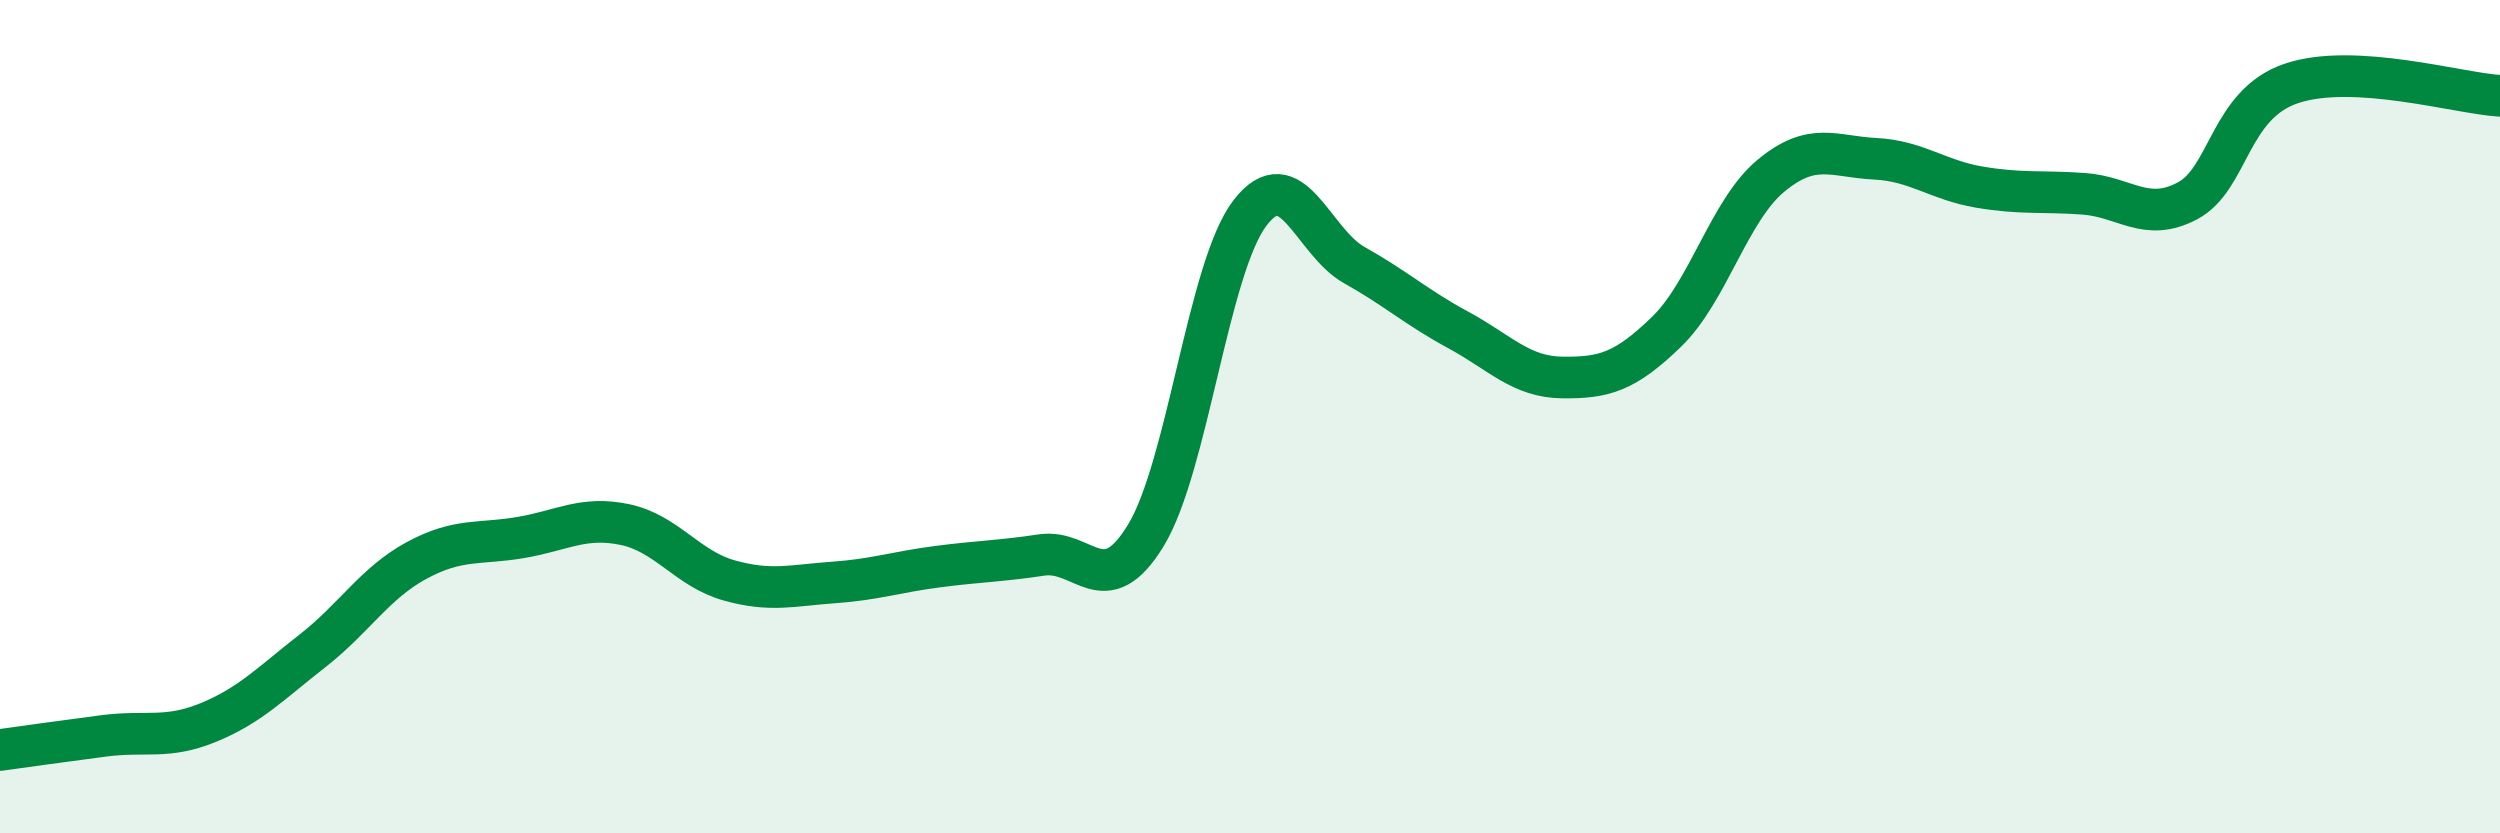 
    <svg width="60" height="20" viewBox="0 0 60 20" xmlns="http://www.w3.org/2000/svg">
      <path
        d="M 0,18 C 0.5,17.93 1.5,17.79 2.5,17.66 C 3.5,17.53 4,17.75 5,17.34 C 6,16.93 6.5,16.4 7.5,15.62 C 8.5,14.84 9,13.99 10,13.45 C 11,12.91 11.5,13.07 12.5,12.9 C 13.5,12.73 14,12.38 15,12.59 C 16,12.8 16.5,13.65 17.5,13.93 C 18.5,14.21 19,14.05 20,13.98 C 21,13.91 21.5,13.73 22.5,13.6 C 23.5,13.47 24,13.47 25,13.32 C 26,13.17 26.5,14.49 27.5,12.85 C 28.5,11.21 29,6.41 30,5.11 C 31,3.81 31.5,5.8 32.5,6.36 C 33.5,6.92 34,7.38 35,7.92 C 36,8.46 36.5,9.05 37.5,9.06 C 38.5,9.07 39,8.93 40,7.96 C 41,6.99 41.5,5.05 42.5,4.22 C 43.5,3.39 44,3.76 45,3.81 C 46,3.86 46.5,4.32 47.5,4.49 C 48.5,4.66 49,4.58 50,4.65 C 51,4.72 51.5,5.35 52.5,4.82 C 53.5,4.29 53.5,2.5 55,2 C 56.5,1.5 59,2.24 60,2.3L60 20L0 20Z"
        fill="#008740"
        opacity="0.1"
        stroke-linecap="round"
        stroke-linejoin="round"
      />
      <path
        d="M 0,18 C 0.5,17.93 1.5,17.79 2.5,17.66 C 3.5,17.53 4,17.75 5,17.34 C 6,16.93 6.5,16.4 7.5,15.62 C 8.5,14.84 9,13.99 10,13.45 C 11,12.91 11.5,13.07 12.5,12.9 C 13.5,12.73 14,12.38 15,12.59 C 16,12.8 16.5,13.65 17.5,13.93 C 18.5,14.21 19,14.05 20,13.98 C 21,13.91 21.5,13.73 22.5,13.6 C 23.5,13.47 24,13.47 25,13.32 C 26,13.17 26.5,14.49 27.5,12.85 C 28.5,11.21 29,6.41 30,5.11 C 31,3.81 31.5,5.8 32.5,6.36 C 33.5,6.92 34,7.38 35,7.92 C 36,8.46 36.5,9.05 37.5,9.06 C 38.5,9.07 39,8.93 40,7.96 C 41,6.99 41.5,5.05 42.5,4.22 C 43.5,3.39 44,3.76 45,3.81 C 46,3.86 46.5,4.32 47.5,4.49 C 48.5,4.66 49,4.58 50,4.65 C 51,4.72 51.5,5.35 52.5,4.82 C 53.5,4.29 53.5,2.5 55,2 C 56.5,1.5 59,2.24 60,2.3"
        stroke="#008740"
        stroke-width="1"
        fill="none"
        stroke-linecap="round"
        stroke-linejoin="round"
      />
    </svg>
  